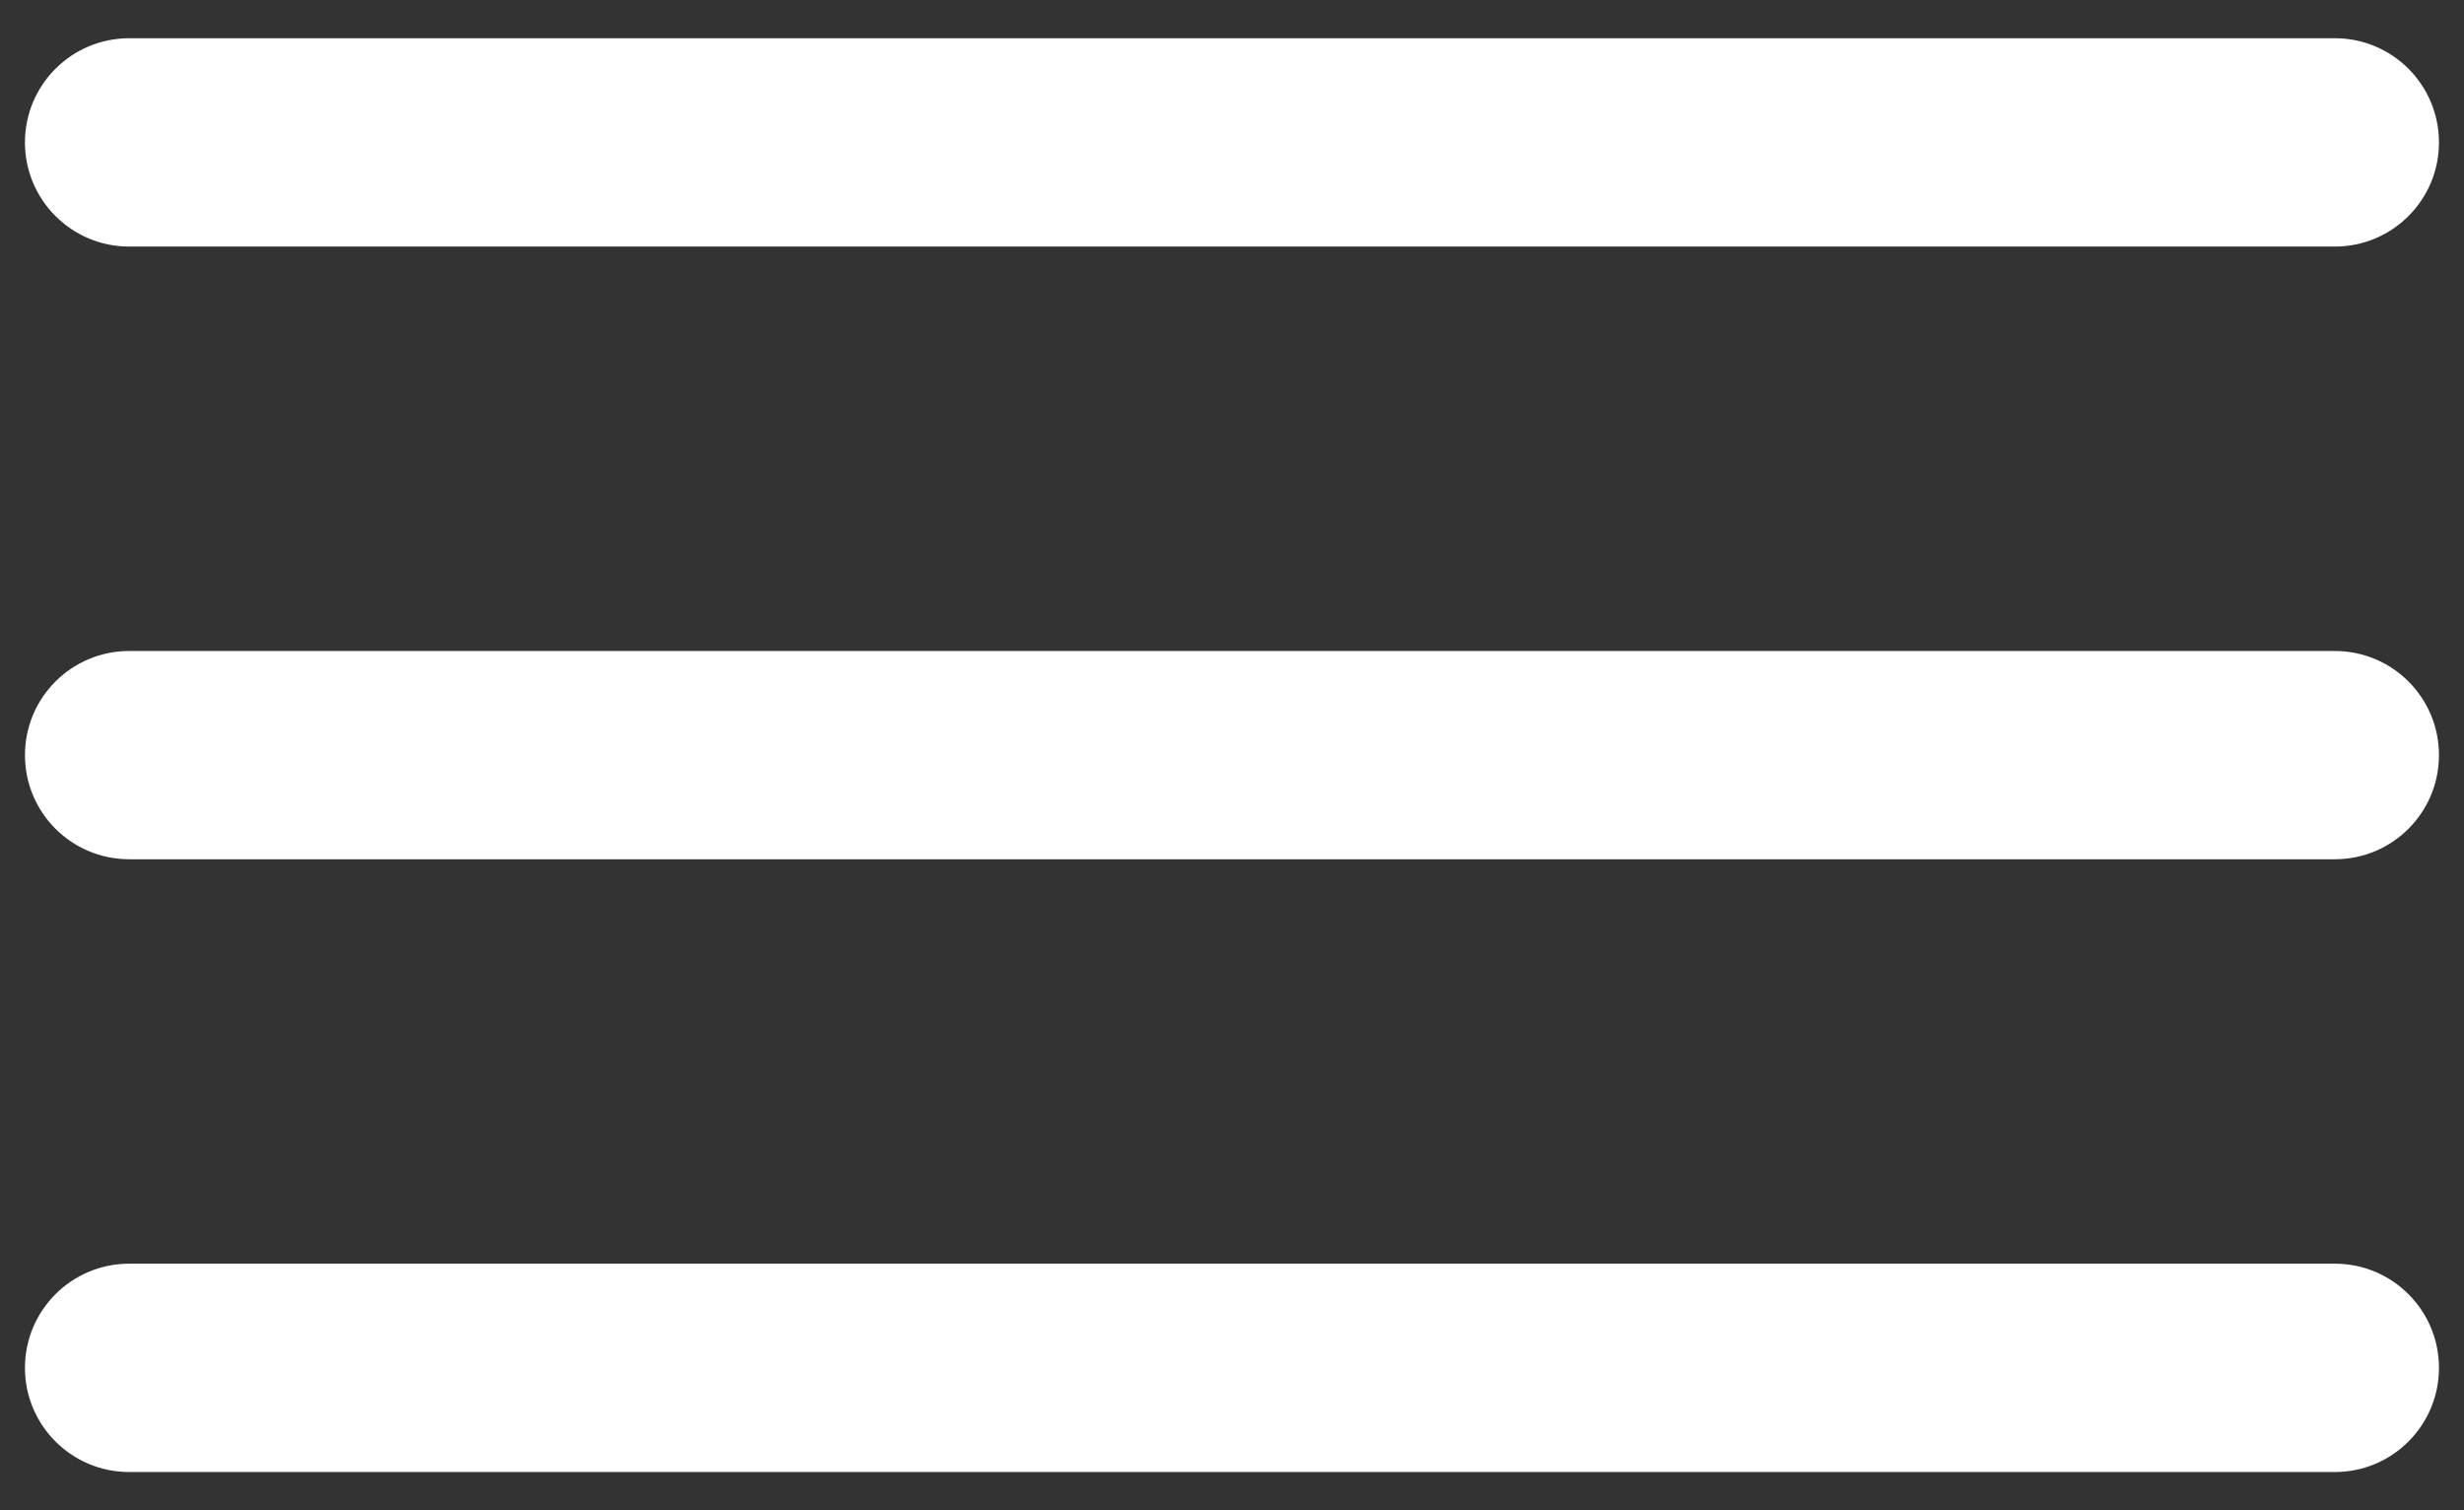 <svg width="31" height="19" viewBox="0 0 31 19" fill="none" xmlns="http://www.w3.org/2000/svg">
<rect x="0" y="0" width="31" height="19" fill="#333333" stroke="none"/>
<path fill-rule="evenodd" clip-rule="evenodd" d="M0.314 9.5C0.314 8.776 0.901 8.19 1.625 8.19H29.375C30.099 8.19 30.685 8.776 30.685 9.5C30.685 10.224 30.099 10.81 29.375 10.81H1.625C0.901 10.81 0.314 10.224 0.314 9.5Z" fill="white"/>
<path fill-rule="evenodd" clip-rule="evenodd" d="M0.314 17.208C0.314 16.485 0.901 15.898 1.625 15.898H29.375C30.099 15.898 30.685 16.485 30.685 17.208C30.685 17.932 30.099 18.519 29.375 18.519H1.625C0.901 18.519 0.314 17.932 0.314 17.208Z" fill="white"/>
<path fill-rule="evenodd" clip-rule="evenodd" d="M0.314 1.792C0.314 1.068 0.901 0.481 1.625 0.481H29.375C30.099 0.481 30.685 1.068 30.685 1.792C30.685 2.515 30.099 3.102 29.375 3.102H1.625C0.901 3.102 0.314 2.515 0.314 1.792Z" fill="white"/>
</svg>
